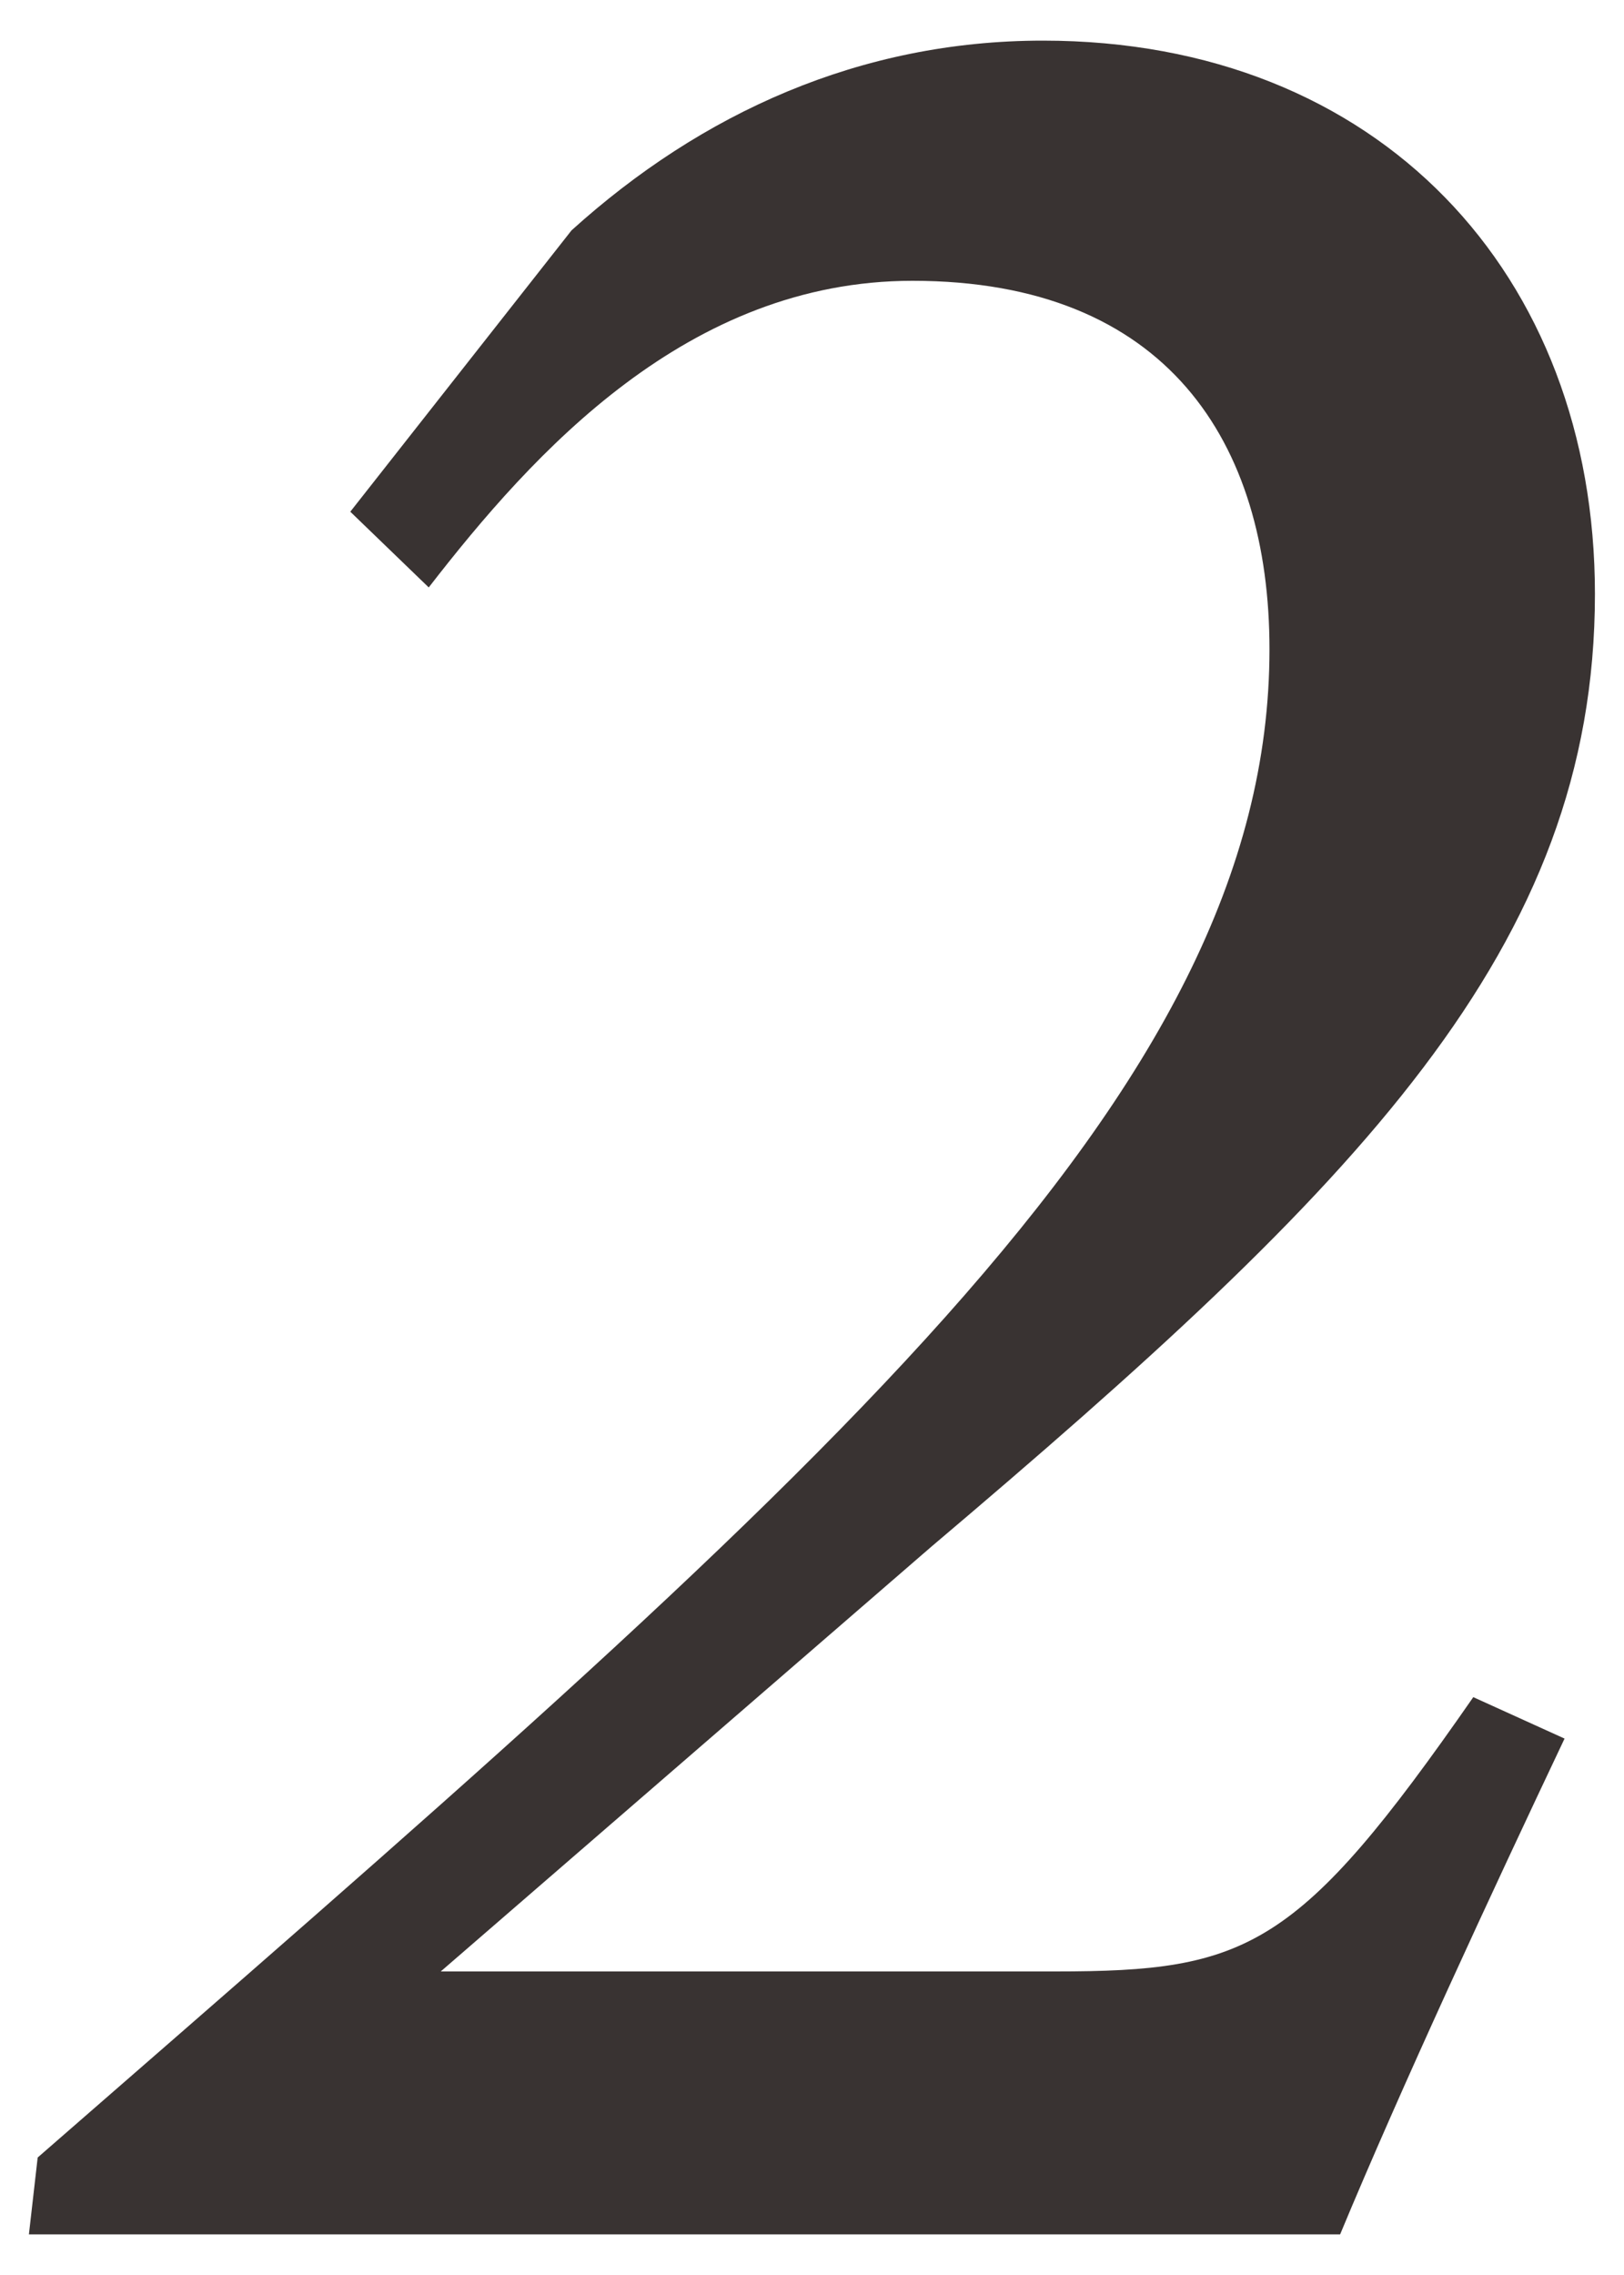 <?xml version="1.0" encoding="UTF-8"?><svg id="_イヤー_2" xmlns="http://www.w3.org/2000/svg" viewBox="0 0 100 140"><defs><style>.cls-1{fill:none;}.cls-2{fill:#393332;}</style></defs><g id="_イアウト"><path class="cls-2" d="M35.2,14.17c7.98-7.21,17.76-11.67,29.02-11.67,20.7,0,33.99,14.38,33.99,34.05,0,21.82-14.57,36.38-40.86,58.63l-30.21,26.14h37.83c11.85,0,14.96-1.35,25.75-16.88l5.62,2.55c-4.46,9.41-10.07,21.49-13.82,30.51H1.78l.54-4.73C50.26,91.02,78.17,67.49,78.17,39.95c0-12.73-6.32-22.67-21.98-22.67-13.84,0-23.35,10.56-29.79,18.87l-4.83-4.66,13.62-17.31Z"/></g><g id="_説"><rect class="cls-1" width="100" height="140"/></g></svg>